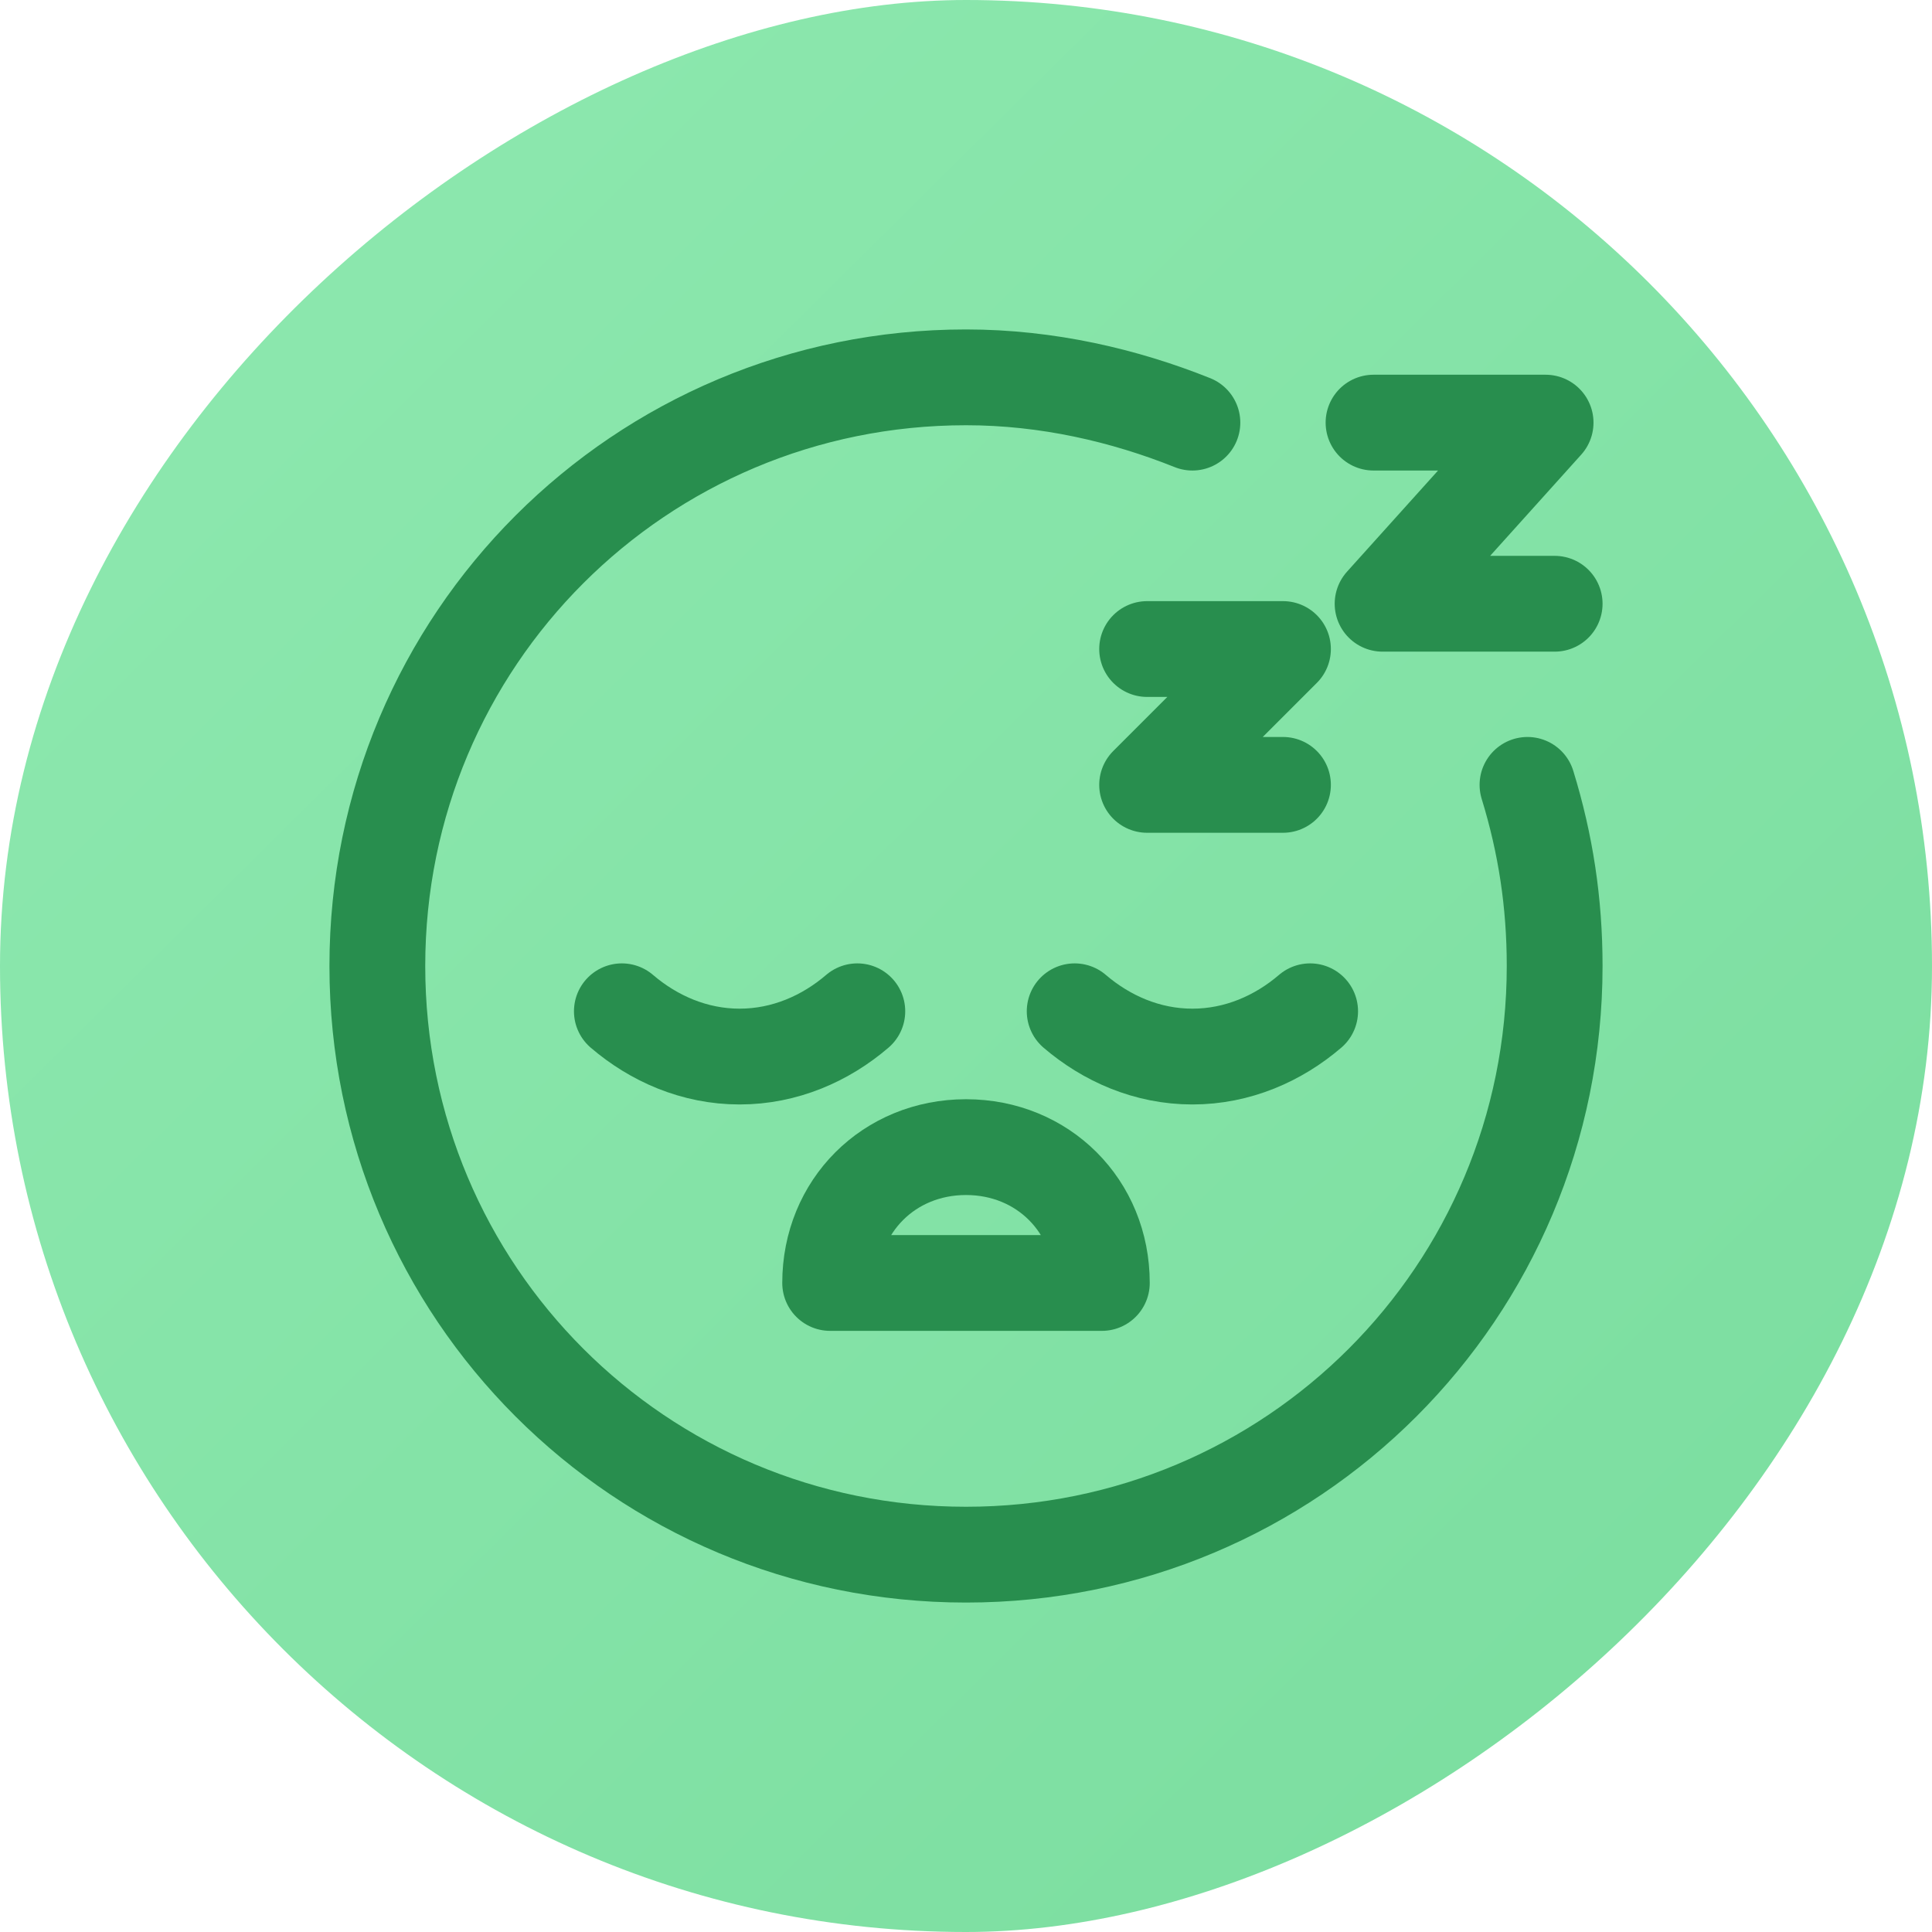 <svg xmlns="http://www.w3.org/2000/svg" width="48" height="48" viewBox="0 0 48 48" fill="none"><rect y="48" width="48" height="48" rx="24" transform="rotate(-90 0 48)" fill="url(#paint0_linear_2720_234)" fill-opacity="0.61"></rect><path d="M15.45 25.125C16.238 25.8 17.25 26.25 18.375 26.25C19.5 26.25 20.513 25.8 21.3 25.125" stroke="#288E4E" stroke-width="2.38" stroke-miterlimit="10" stroke-linecap="round" stroke-linejoin="round"></path><path d="M26.7 25.125C27.488 25.8 28.5 26.25 29.625 26.25C30.75 26.25 31.763 25.8 32.55 25.125" stroke="#288E4E" stroke-width="2.38" stroke-miterlimit="10" stroke-linecap="round" stroke-linejoin="round"></path><path d="M24 28.5C22.088 28.5 20.625 29.962 20.625 31.875H27.375C27.375 29.962 25.913 28.5 24 28.5Z" stroke="#288E4E" stroke-width="2.38" stroke-miterlimit="10" stroke-linecap="round" stroke-linejoin="round"></path><path d="M29.625 10.5C27.938 9.825 26.025 9.375 24 9.375C15.9 9.375 9.375 15.9 9.375 24C9.375 32.1 15.9 38.625 24 38.625C32.1 38.625 38.625 32.1 38.625 24C38.625 22.425 38.4 20.963 37.95 19.5" stroke="#288E4E" stroke-width="2.38" stroke-miterlimit="10" stroke-linecap="round" stroke-linejoin="round"></path><path d="M28.5 16.125H31.875L28.5 19.5H31.875" stroke="#288E4E" stroke-width="2.38" stroke-miterlimit="10" stroke-linecap="round" stroke-linejoin="round"></path><path d="M34.125 10.5H38.4L34.35 15H38.625" stroke="#288E4E" stroke-width="2.38" stroke-miterlimit="10" stroke-linecap="round" stroke-linejoin="round"></path><defs><linearGradient id="paint0_linear_2720_234" x1="0.901" y1="93.912" x2="45.599" y2="49.588" gradientUnits="userSpaceOnUse"><stop stop-color="#26C862"></stop><stop offset="1" stop-color="#46DB7D"></stop></linearGradient></defs></svg>